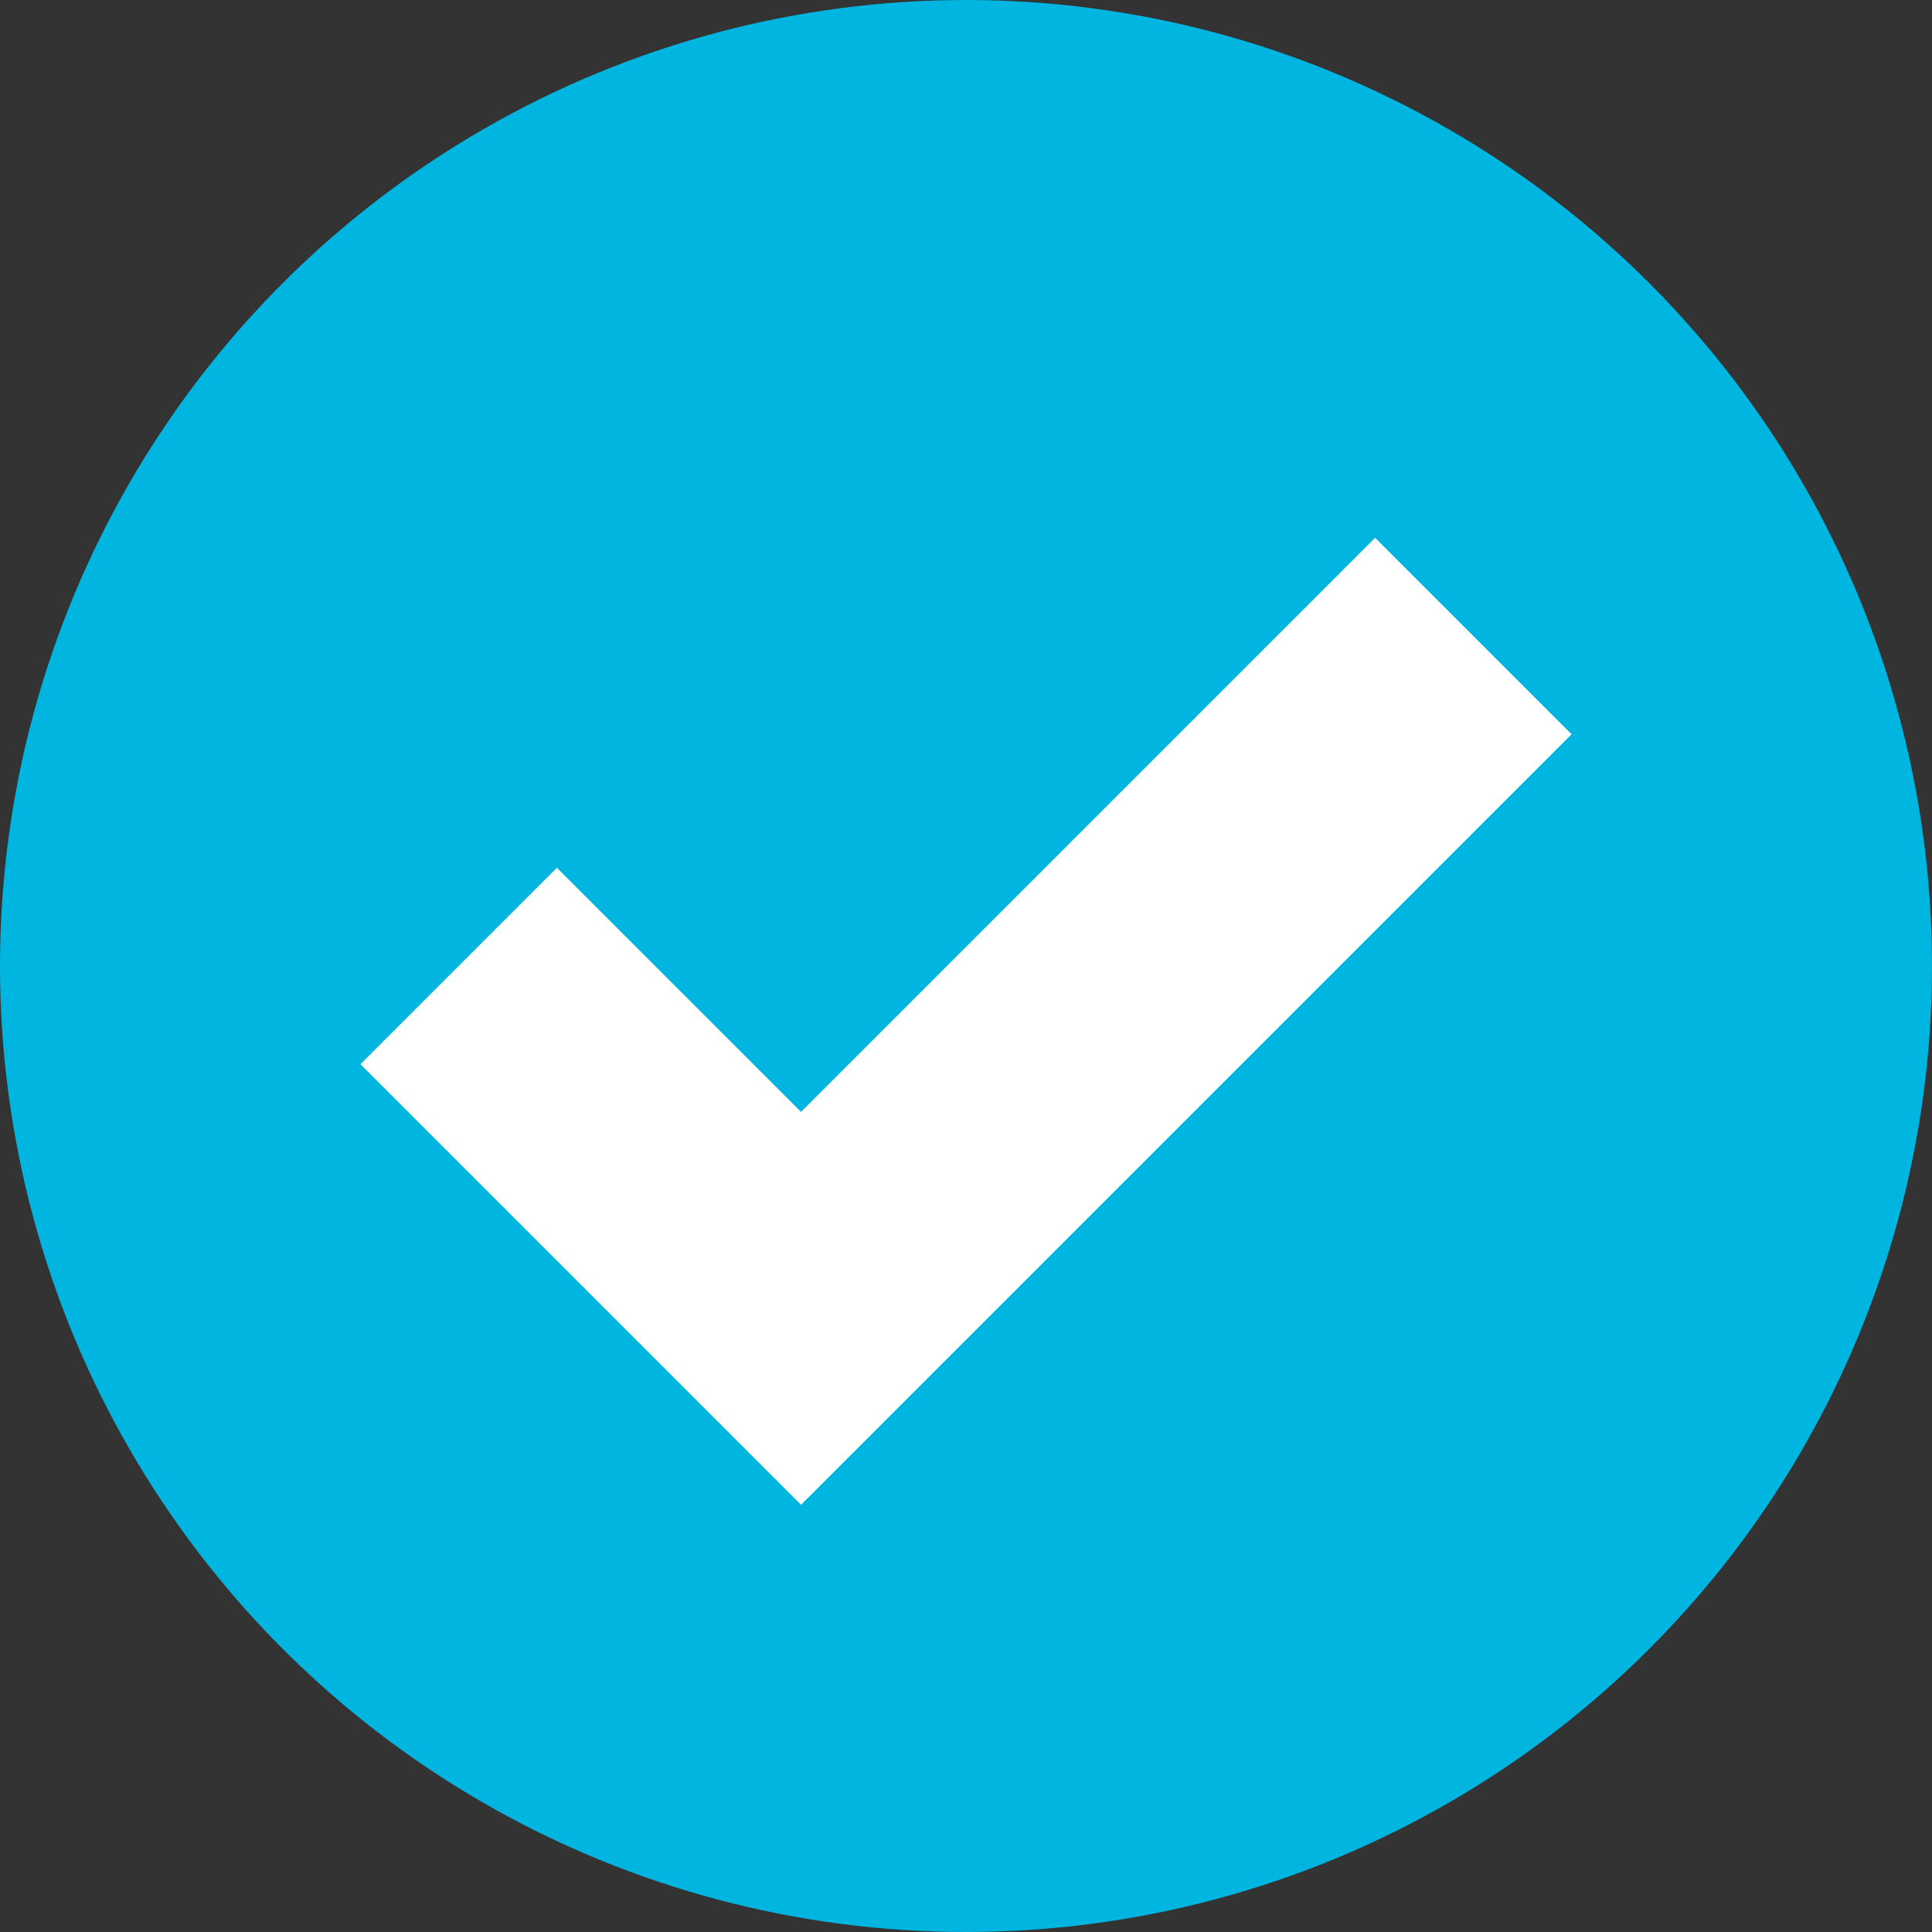 <svg xmlns="http://www.w3.org/2000/svg" id="Layer_1" viewBox="0 0 50 50"><rect x="0" y="0" width="50" height="50" fill="#333333" stroke="none"/><defs><style>      .cls-1 {        fill: #00b5df;      }      .cls-2 {        fill: none;        stroke: #fff;        stroke-miterlimit: 10;        stroke-width: 7.19px;      }    </style></defs><circle class="cls-1" cx="25" cy="25" r="25"></circle><polyline class="cls-2" points="11.87 25 20.73 33.86 38.13 16.46"></polyline></svg>